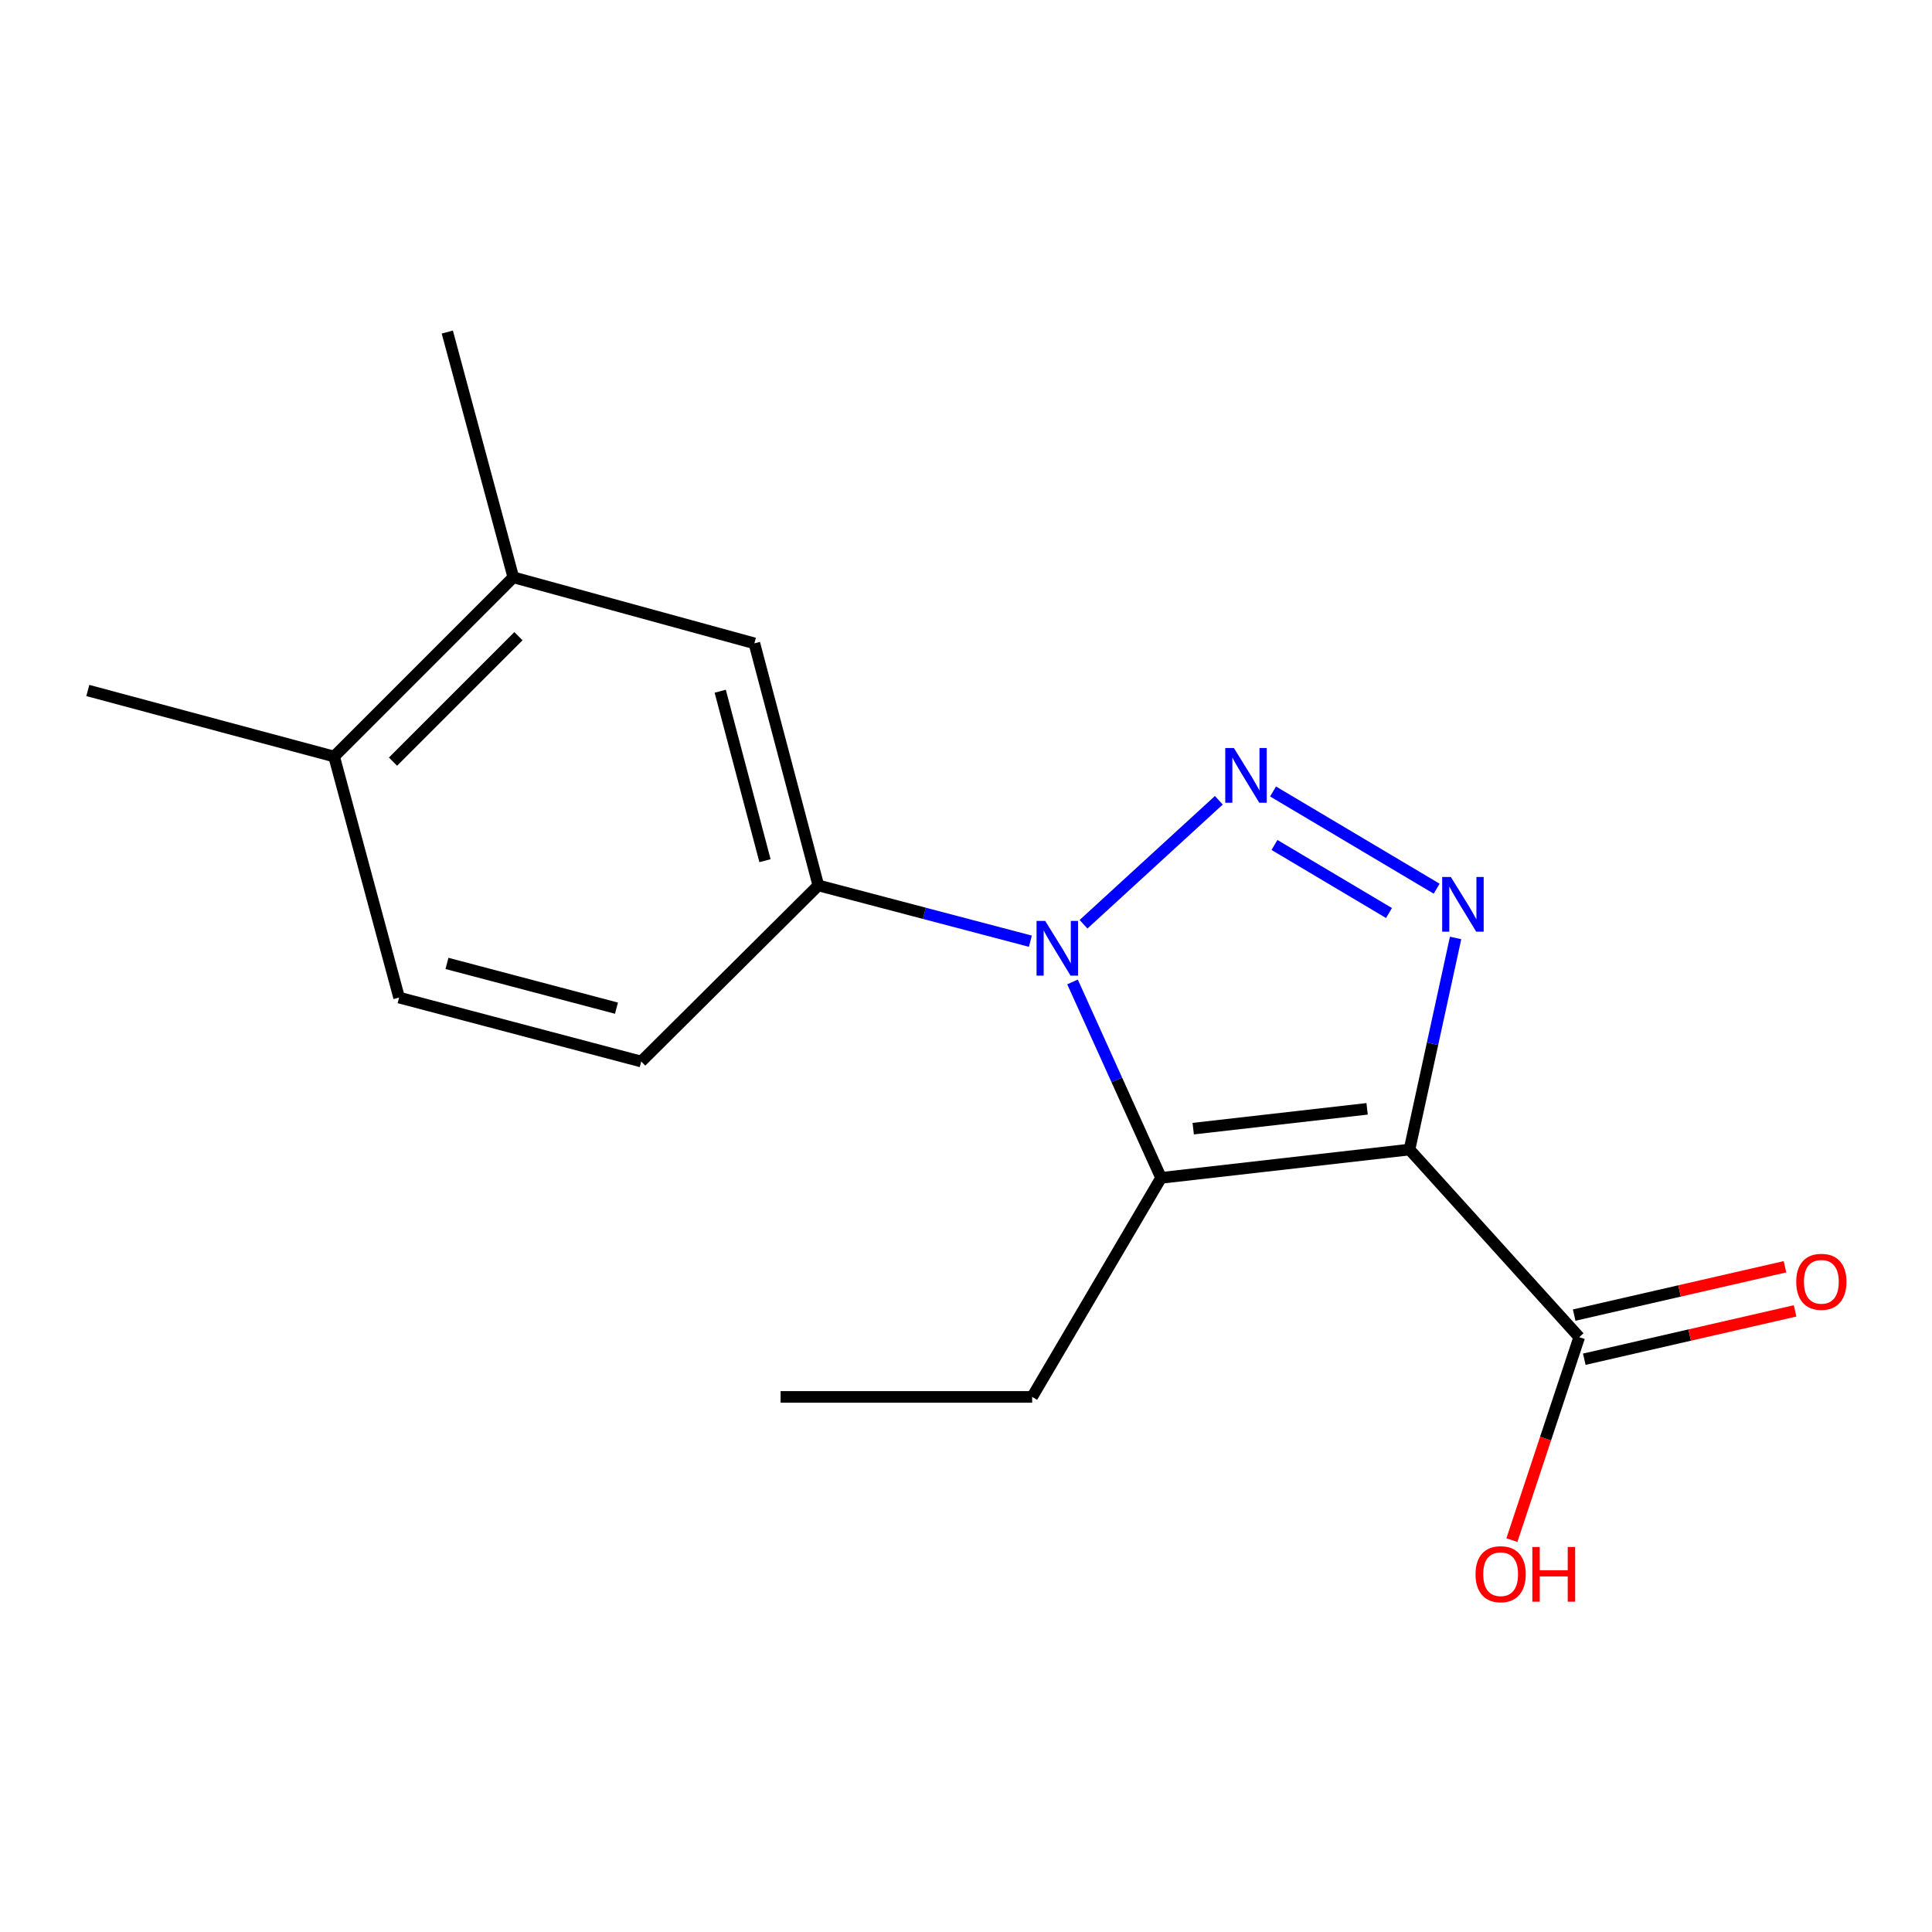 <?xml version='1.0' encoding='iso-8859-1'?>
<svg version='1.1' baseProfile='full'
              xmlns='http://www.w3.org/2000/svg'
                      xmlns:rdkit='http://www.rdkit.org/xml'
                      xmlns:xlink='http://www.w3.org/1999/xlink'
                  xml:space='preserve'
width='1000px' height='1000px' viewBox='0 0 1000 1000'>
<!-- END OF HEADER -->
<rect style='opacity:1.0;fill:#FFFFFF;stroke:none' width='1000' height='1000' x='0' y='0'> </rect>
<path class='bond-2' d='M 729.552,595.007 L 741.484,540.241' style='fill:none;fill-rule:evenodd;stroke:#000000;stroke-width:6px;stroke-linecap:butt;stroke-linejoin:miter;stroke-opacity:1' />
<path class='bond-2' d='M 741.484,540.241 L 753.416,485.476' style='fill:none;fill-rule:evenodd;stroke:#0000FF;stroke-width:6px;stroke-linecap:butt;stroke-linejoin:miter;stroke-opacity:1' />
<path class='bond-3' d='M 729.552,595.007 L 600.974,609.662' style='fill:none;fill-rule:evenodd;stroke:#000000;stroke-width:6px;stroke-linecap:butt;stroke-linejoin:miter;stroke-opacity:1' />
<path class='bond-3' d='M 707.612,573.928 L 617.607,584.187' style='fill:none;fill-rule:evenodd;stroke:#000000;stroke-width:6px;stroke-linecap:butt;stroke-linejoin:miter;stroke-opacity:1' />
<path class='bond-5' d='M 729.552,595.007 L 817.405,692.114' style='fill:none;fill-rule:evenodd;stroke:#000000;stroke-width:6px;stroke-linecap:butt;stroke-linejoin:miter;stroke-opacity:1' />
<path class='bond-0' d='M 658.932,409.662 L 743.611,459.987' style='fill:none;fill-rule:evenodd;stroke:#0000FF;stroke-width:6px;stroke-linecap:butt;stroke-linejoin:miter;stroke-opacity:1' />
<path class='bond-0' d='M 659.665,437.35 L 718.94,472.578' style='fill:none;fill-rule:evenodd;stroke:#0000FF;stroke-width:6px;stroke-linecap:butt;stroke-linejoin:miter;stroke-opacity:1' />
<path class='bond-17' d='M 630.874,414.215 L 560.835,478.393' style='fill:none;fill-rule:evenodd;stroke:#0000FF;stroke-width:6px;stroke-linecap:butt;stroke-linejoin:miter;stroke-opacity:1' />
<path class='bond-1' d='M 555.134,508.252 L 578.054,558.957' style='fill:none;fill-rule:evenodd;stroke:#0000FF;stroke-width:6px;stroke-linecap:butt;stroke-linejoin:miter;stroke-opacity:1' />
<path class='bond-1' d='M 578.054,558.957 L 600.974,609.662' style='fill:none;fill-rule:evenodd;stroke:#000000;stroke-width:6px;stroke-linecap:butt;stroke-linejoin:miter;stroke-opacity:1' />
<path class='bond-4' d='M 533.322,487.166 L 478.449,472.73' style='fill:none;fill-rule:evenodd;stroke:#0000FF;stroke-width:6px;stroke-linecap:butt;stroke-linejoin:miter;stroke-opacity:1' />
<path class='bond-4' d='M 478.449,472.73 L 423.575,458.294' style='fill:none;fill-rule:evenodd;stroke:#000000;stroke-width:6px;stroke-linecap:butt;stroke-linejoin:miter;stroke-opacity:1' />
<path class='bond-12' d='M 600.974,609.662 L 534.244,723.038' style='fill:none;fill-rule:evenodd;stroke:#000000;stroke-width:6px;stroke-linecap:butt;stroke-linejoin:miter;stroke-opacity:1' />
<path class='bond-6' d='M 423.575,458.294 L 390.464,332.996' style='fill:none;fill-rule:evenodd;stroke:#000000;stroke-width:6px;stroke-linecap:butt;stroke-linejoin:miter;stroke-opacity:1' />
<path class='bond-6' d='M 395.958,445.485 L 372.781,357.776' style='fill:none;fill-rule:evenodd;stroke:#000000;stroke-width:6px;stroke-linecap:butt;stroke-linejoin:miter;stroke-opacity:1' />
<path class='bond-8' d='M 423.575,458.294 L 331.895,549.44' style='fill:none;fill-rule:evenodd;stroke:#000000;stroke-width:6px;stroke-linecap:butt;stroke-linejoin:miter;stroke-opacity:1' />
<path class='bond-10' d='M 820.023,703.531 L 874.578,691.021' style='fill:none;fill-rule:evenodd;stroke:#000000;stroke-width:6px;stroke-linecap:butt;stroke-linejoin:miter;stroke-opacity:1' />
<path class='bond-10' d='M 874.578,691.021 L 929.133,678.511' style='fill:none;fill-rule:evenodd;stroke:#FF0000;stroke-width:6px;stroke-linecap:butt;stroke-linejoin:miter;stroke-opacity:1' />
<path class='bond-10' d='M 814.787,680.696 L 869.342,668.186' style='fill:none;fill-rule:evenodd;stroke:#000000;stroke-width:6px;stroke-linecap:butt;stroke-linejoin:miter;stroke-opacity:1' />
<path class='bond-10' d='M 869.342,668.186 L 923.897,655.677' style='fill:none;fill-rule:evenodd;stroke:#FF0000;stroke-width:6px;stroke-linecap:butt;stroke-linejoin:miter;stroke-opacity:1' />
<path class='bond-13' d='M 817.405,692.114 L 799.979,744.641' style='fill:none;fill-rule:evenodd;stroke:#000000;stroke-width:6px;stroke-linecap:butt;stroke-linejoin:miter;stroke-opacity:1' />
<path class='bond-13' d='M 799.979,744.641 L 782.554,797.168' style='fill:none;fill-rule:evenodd;stroke:#FF0000;stroke-width:6px;stroke-linecap:butt;stroke-linejoin:miter;stroke-opacity:1' />
<path class='bond-7' d='M 390.464,332.996 L 265.686,298.817' style='fill:none;fill-rule:evenodd;stroke:#000000;stroke-width:6px;stroke-linecap:butt;stroke-linejoin:miter;stroke-opacity:1' />
<path class='bond-14' d='M 265.686,298.817 L 231.521,171.866' style='fill:none;fill-rule:evenodd;stroke:#000000;stroke-width:6px;stroke-linecap:butt;stroke-linejoin:miter;stroke-opacity:1' />
<path class='bond-18' d='M 265.686,298.817 L 172.939,391.577' style='fill:none;fill-rule:evenodd;stroke:#000000;stroke-width:6px;stroke-linecap:butt;stroke-linejoin:miter;stroke-opacity:1' />
<path class='bond-18' d='M 268.341,329.296 L 203.418,394.228' style='fill:none;fill-rule:evenodd;stroke:#000000;stroke-width:6px;stroke-linecap:butt;stroke-linejoin:miter;stroke-opacity:1' />
<path class='bond-11' d='M 331.895,549.44 L 206.571,516.342' style='fill:none;fill-rule:evenodd;stroke:#000000;stroke-width:6px;stroke-linecap:butt;stroke-linejoin:miter;stroke-opacity:1' />
<path class='bond-11' d='M 319.079,521.824 L 231.352,498.656' style='fill:none;fill-rule:evenodd;stroke:#000000;stroke-width:6px;stroke-linecap:butt;stroke-linejoin:miter;stroke-opacity:1' />
<path class='bond-9' d='M 172.939,391.577 L 206.571,516.342' style='fill:none;fill-rule:evenodd;stroke:#000000;stroke-width:6px;stroke-linecap:butt;stroke-linejoin:miter;stroke-opacity:1' />
<path class='bond-15' d='M 172.939,391.577 L 45.455,357.399' style='fill:none;fill-rule:evenodd;stroke:#000000;stroke-width:6px;stroke-linecap:butt;stroke-linejoin:miter;stroke-opacity:1' />
<path class='bond-16' d='M 534.244,723.038 L 404.039,723.038' style='fill:none;fill-rule:evenodd;stroke:#000000;stroke-width:6px;stroke-linecap:butt;stroke-linejoin:miter;stroke-opacity:1' />
<path  class='atom-1' d='M 638.666 387.179
L 647.946 402.179
Q 648.866 403.659, 650.346 406.339
Q 651.826 409.019, 651.906 409.179
L 651.906 387.179
L 655.666 387.179
L 655.666 415.499
L 651.786 415.499
L 641.826 399.099
Q 640.666 397.179, 639.426 394.979
Q 638.226 392.779, 637.866 392.099
L 637.866 415.499
L 634.186 415.499
L 634.186 387.179
L 638.666 387.179
' fill='#0000FF'/>
<path  class='atom-2' d='M 540.999 476.672
L 550.279 491.672
Q 551.199 493.152, 552.679 495.832
Q 554.159 498.512, 554.239 498.672
L 554.239 476.672
L 557.999 476.672
L 557.999 504.992
L 554.119 504.992
L 544.159 488.592
Q 542.999 486.672, 541.759 484.472
Q 540.559 482.272, 540.199 481.592
L 540.199 504.992
L 536.519 504.992
L 536.519 476.672
L 540.999 476.672
' fill='#0000FF'/>
<path  class='atom-3' d='M 750.949 453.908
L 760.229 468.908
Q 761.149 470.388, 762.629 473.068
Q 764.109 475.748, 764.189 475.908
L 764.189 453.908
L 767.949 453.908
L 767.949 482.228
L 764.069 482.228
L 754.109 465.828
Q 752.949 463.908, 751.709 461.708
Q 750.509 459.508, 750.149 458.828
L 750.149 482.228
L 746.469 482.228
L 746.469 453.908
L 750.949 453.908
' fill='#0000FF'/>
<path  class='atom-11' d='M 929.729 663.456
Q 929.729 656.656, 933.089 652.856
Q 936.449 649.056, 942.729 649.056
Q 949.009 649.056, 952.369 652.856
Q 955.729 656.656, 955.729 663.456
Q 955.729 670.336, 952.329 674.256
Q 948.929 678.136, 942.729 678.136
Q 936.489 678.136, 933.089 674.256
Q 929.729 670.376, 929.729 663.456
M 942.729 674.936
Q 947.049 674.936, 949.369 672.056
Q 951.729 669.136, 951.729 663.456
Q 951.729 657.896, 949.369 655.096
Q 947.049 652.256, 942.729 652.256
Q 938.409 652.256, 936.049 655.056
Q 933.729 657.856, 933.729 663.456
Q 933.729 669.176, 936.049 672.056
Q 938.409 674.936, 942.729 674.936
' fill='#FF0000'/>
<path  class='atom-14' d='M 763.732 814.798
Q 763.732 807.998, 767.092 804.198
Q 770.452 800.398, 776.732 800.398
Q 783.012 800.398, 786.372 804.198
Q 789.732 807.998, 789.732 814.798
Q 789.732 821.678, 786.332 825.598
Q 782.932 829.478, 776.732 829.478
Q 770.492 829.478, 767.092 825.598
Q 763.732 821.718, 763.732 814.798
M 776.732 826.278
Q 781.052 826.278, 783.372 823.398
Q 785.732 820.478, 785.732 814.798
Q 785.732 809.238, 783.372 806.438
Q 781.052 803.598, 776.732 803.598
Q 772.412 803.598, 770.052 806.398
Q 767.732 809.198, 767.732 814.798
Q 767.732 820.518, 770.052 823.398
Q 772.412 826.278, 776.732 826.278
' fill='#FF0000'/>
<path  class='atom-14' d='M 793.132 800.718
L 796.972 800.718
L 796.972 812.758
L 811.452 812.758
L 811.452 800.718
L 815.292 800.718
L 815.292 829.038
L 811.452 829.038
L 811.452 815.958
L 796.972 815.958
L 796.972 829.038
L 793.132 829.038
L 793.132 800.718
' fill='#FF0000'/>
</svg>
